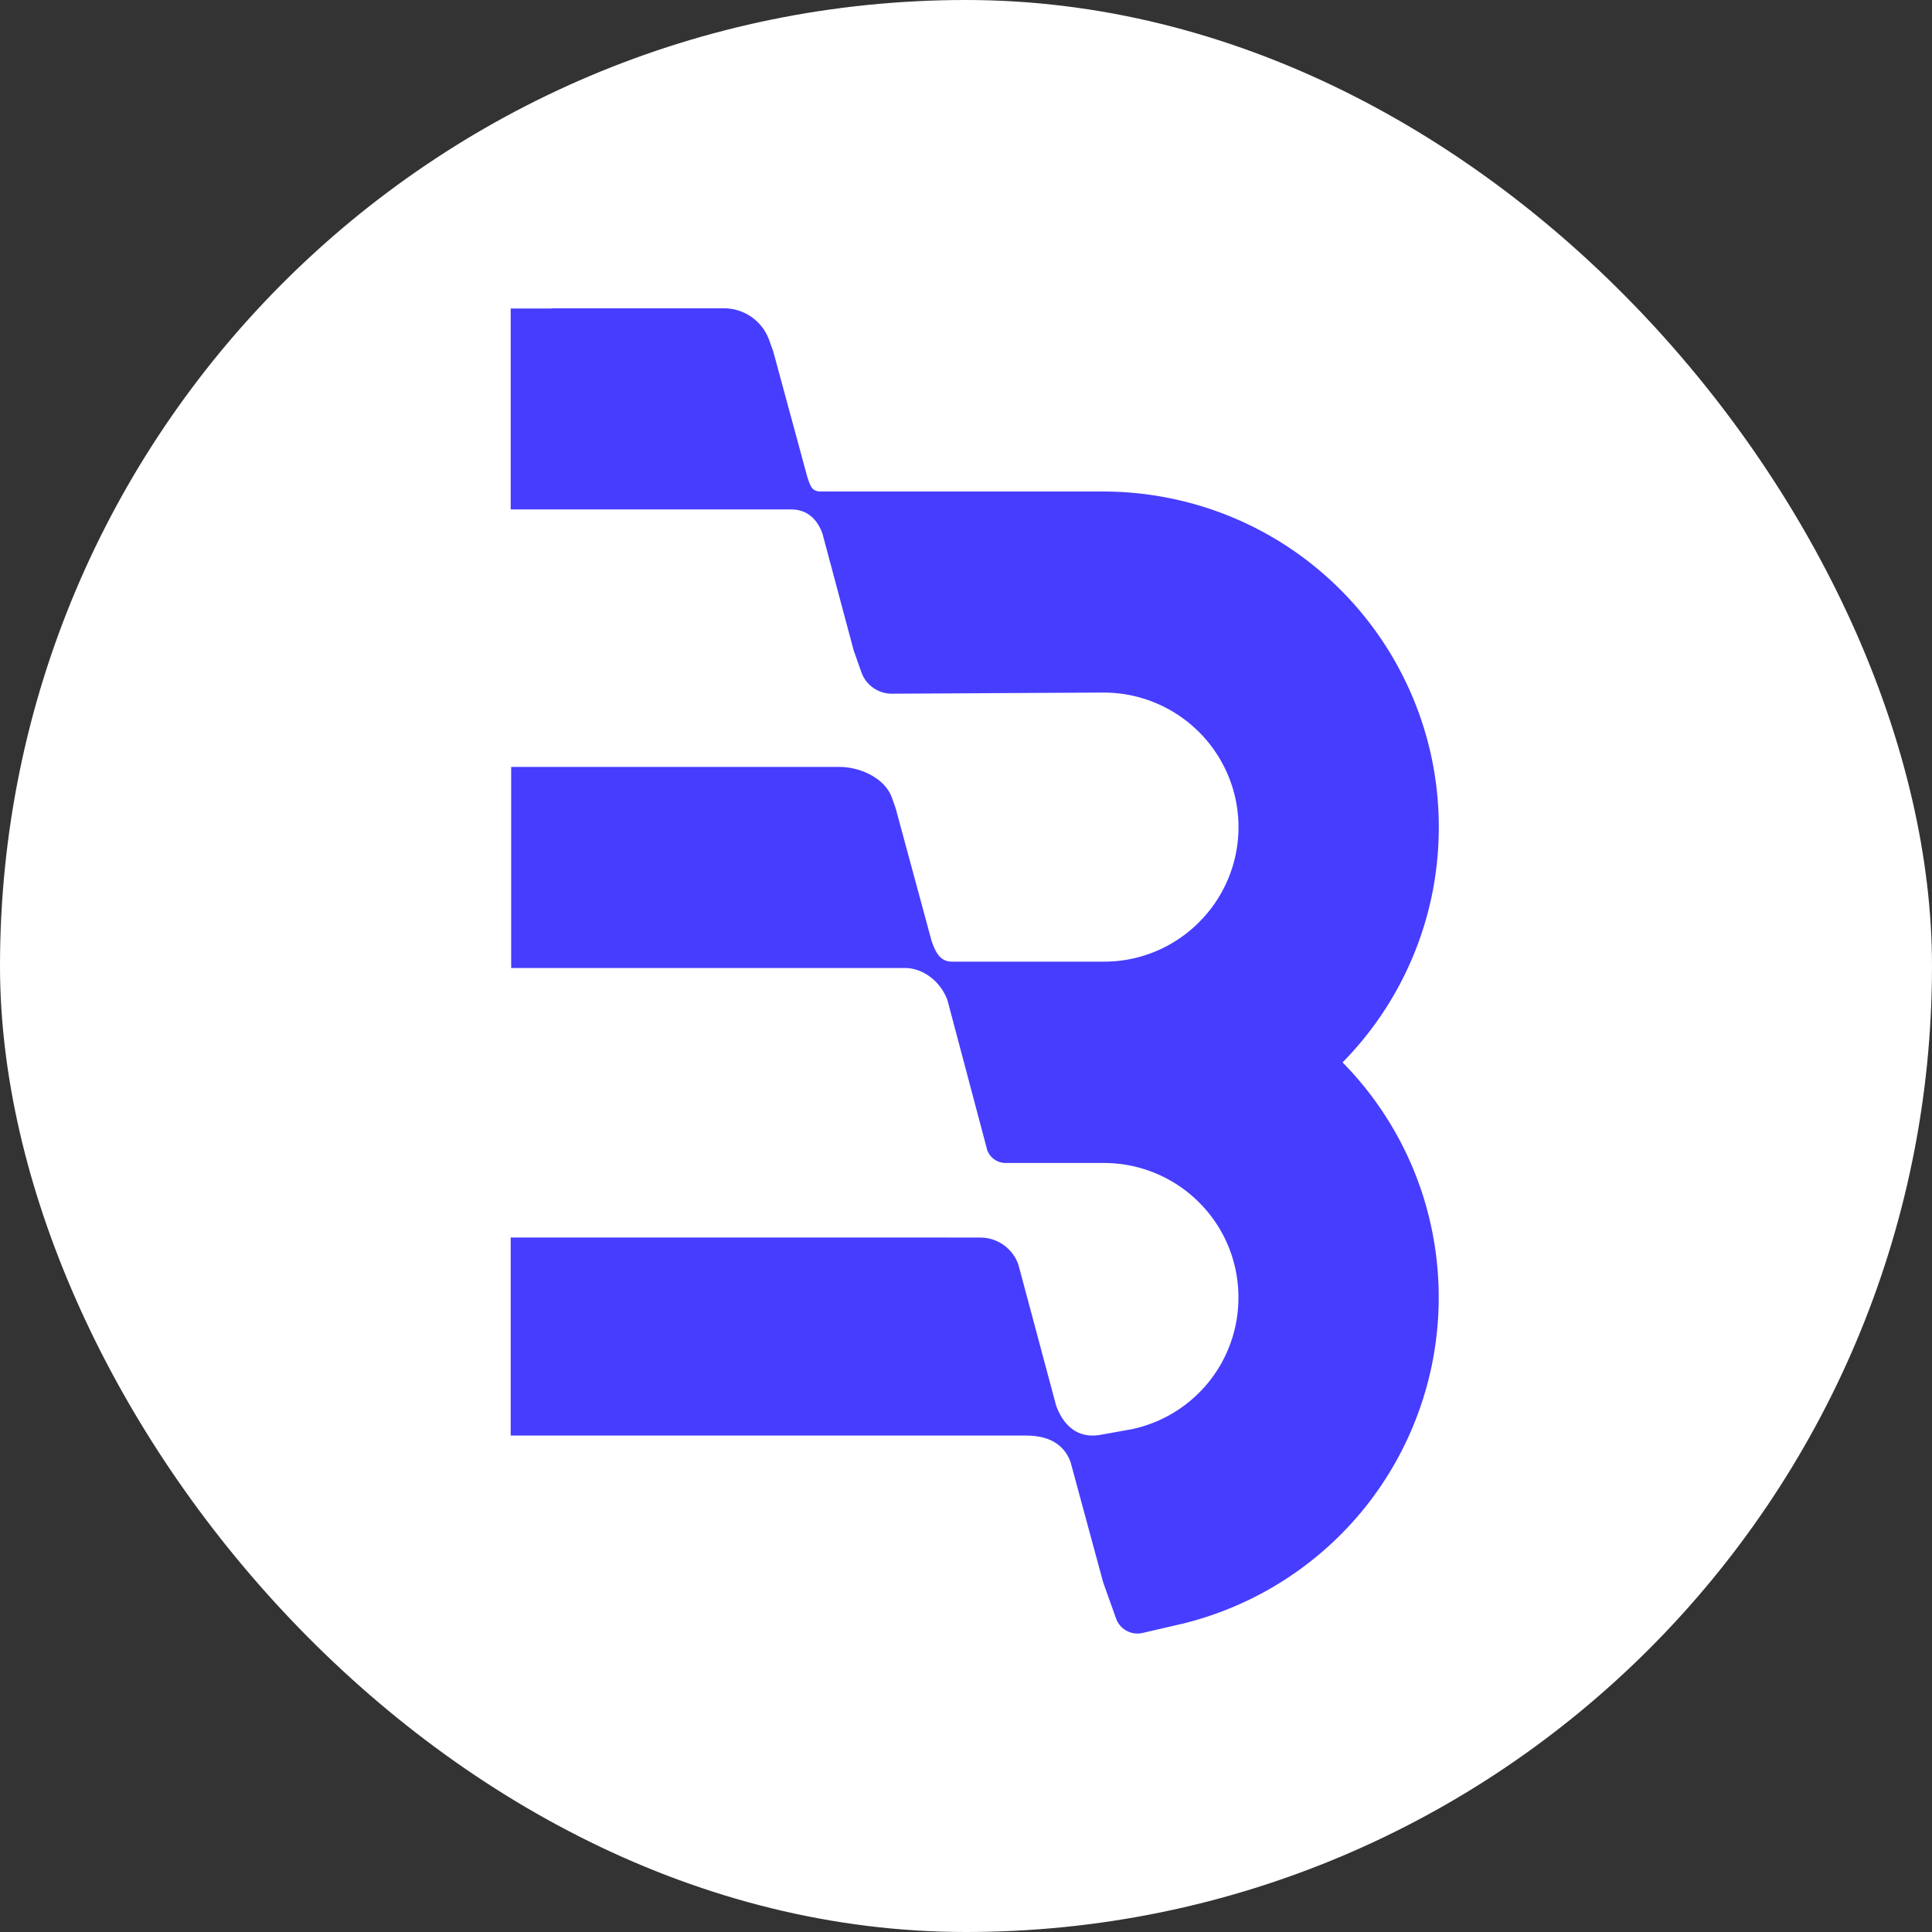 <svg xmlns="http://www.w3.org/2000/svg" version="1.1" xmlns:xlink="http://www.w3.org/1999/xlink" xmlns:svgjs="http://svgjs.dev/svgjs" width="1000" height="1000"><rect width="100%" height="100%" fill="#333333" stroke="none"/><g clip-path="url(#SvgjsClipPath1022)"><rect width="1000" height="1000" fill="#ffffff"></rect><g transform="matrix(21.875,0,0,21.875,248.438,150)"><svg xmlns="http://www.w3.org/2000/svg" version="1.1" xmlns:xlink="http://www.w3.org/1999/xlink" xmlns:svgjs="http://svgjs.dev/svgjs" width="23" height="32"><svg width="23" height="32" fill="none" xmlns="http://www.w3.org/2000/svg">
    <path d="M22.396 21.713a7.959 7.959 0 0 1-1.434 7.073 7.958 7.958 0 0 1-4.33 2.774l-.954.221a.537.537 0 0 1-.628-.344l-.122-.342-.183-.513-.769-2.837c-.162-.458-.562-.634-1.047-.634H.727v-4.687h9.64l1.473.002c.402 0 .762.254.897.634l.08.295.813 3.037c.183.514.545.804 1.08.696l.688-.123a3.178 3.178 0 0 0 2.548-3.12 3.167 3.167 0 0 0-.932-2.252 3.18 3.18 0 0 0-2.25-.932h-2.326a.464.464 0 0 1-.436-.306l-.939-3.54c-.152-.428-.559-.768-1.012-.768H.738V11.29h7.769c.49 0 1.075.265 1.239.726l.09.253.85 3.14c.095.266.2.488.482.488h3.595a3.169 3.169 0 0 0 2.25-.932 3.176 3.176 0 0 0 .683-3.49 3.193 3.193 0 0 0-2.933-1.945l-5.018.027a.764.764 0 0 1-.72-.507l-.182-.515-.734-2.745a.415.415 0 0 0-.011-.036c-.126-.34-.369-.557-.735-.557H.727V.443h.972V.438h4.075c.48 0 .909.303 1.07.756l.096.268.806 2.97a.16.16 0 0 0 .005.016c.07.202.102.325.319.325h6.675a7.974 7.974 0 0 1 3.092.625 7.91 7.91 0 0 1 2.524 1.7 7.95 7.95 0 0 1 2.165 4.017 8.018 8.018 0 0 1 0 3.199 7.926 7.926 0 0 1-2.116 3.967 7.915 7.915 0 0 1 1.987 3.434v-.002Z" fill="#463dff"></path>
</svg></svg></g></g><defs><clipPath id="SvgjsClipPath1022"><rect width="1000" height="1000" x="0" y="0" rx="500" ry="500"></rect></clipPath></defs></svg>